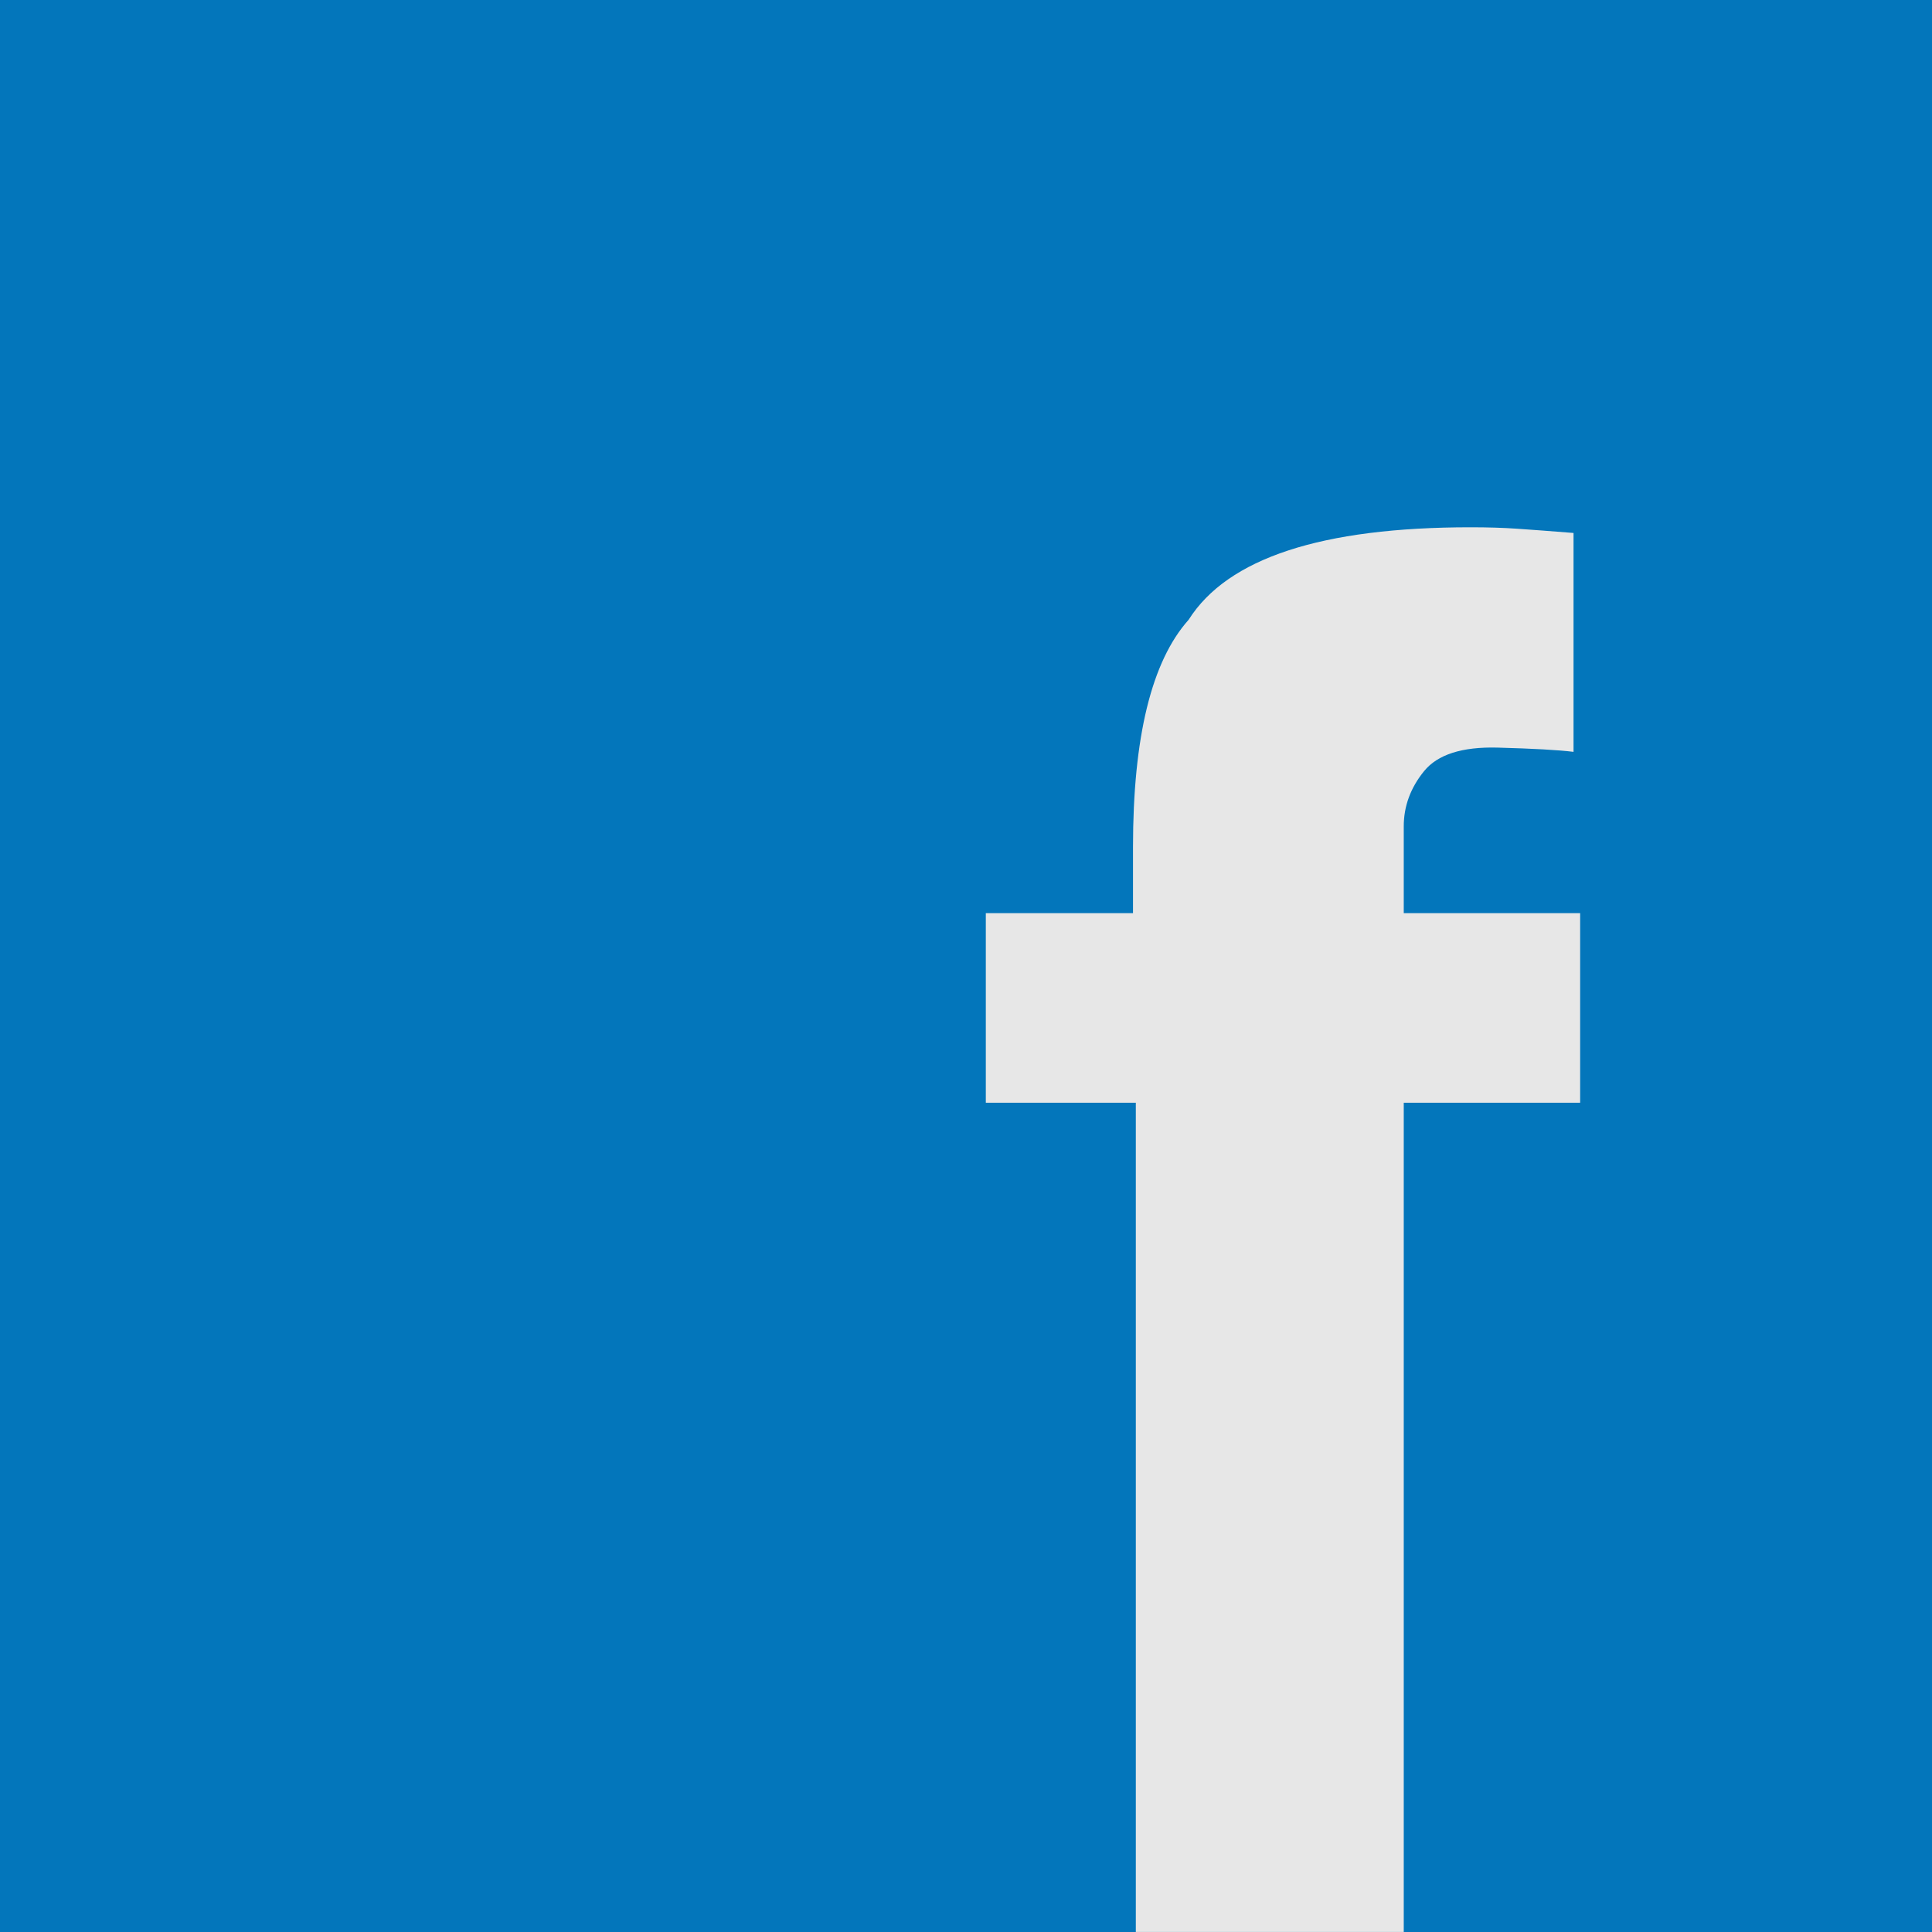 <svg height="50" viewBox="0 0 50 50" width="50" xmlns="http://www.w3.org/2000/svg"><g fill-rule="evenodd"><path d="m0 50h50v-50h-50z" fill="#0376bb"/><path d="m40.723 13.794v5.664c-.391-.049-1.046-.085-1.965-.11-.92-.024-1.554.179-1.904.61-.35.431-.525.907-.525 1.428v2.246h4.565v4.907h-4.565v21.46h-6.934v-21.46h-3.882v-4.907h3.809v-1.709c0-2.848.48-4.81 1.44-5.884 1.009-1.595 3.442-2.393 7.3-2.393.439 0 .838.012 1.196.037.358.024.846.061 1.465.11z" fill="#e7e7e7"/></g></svg>